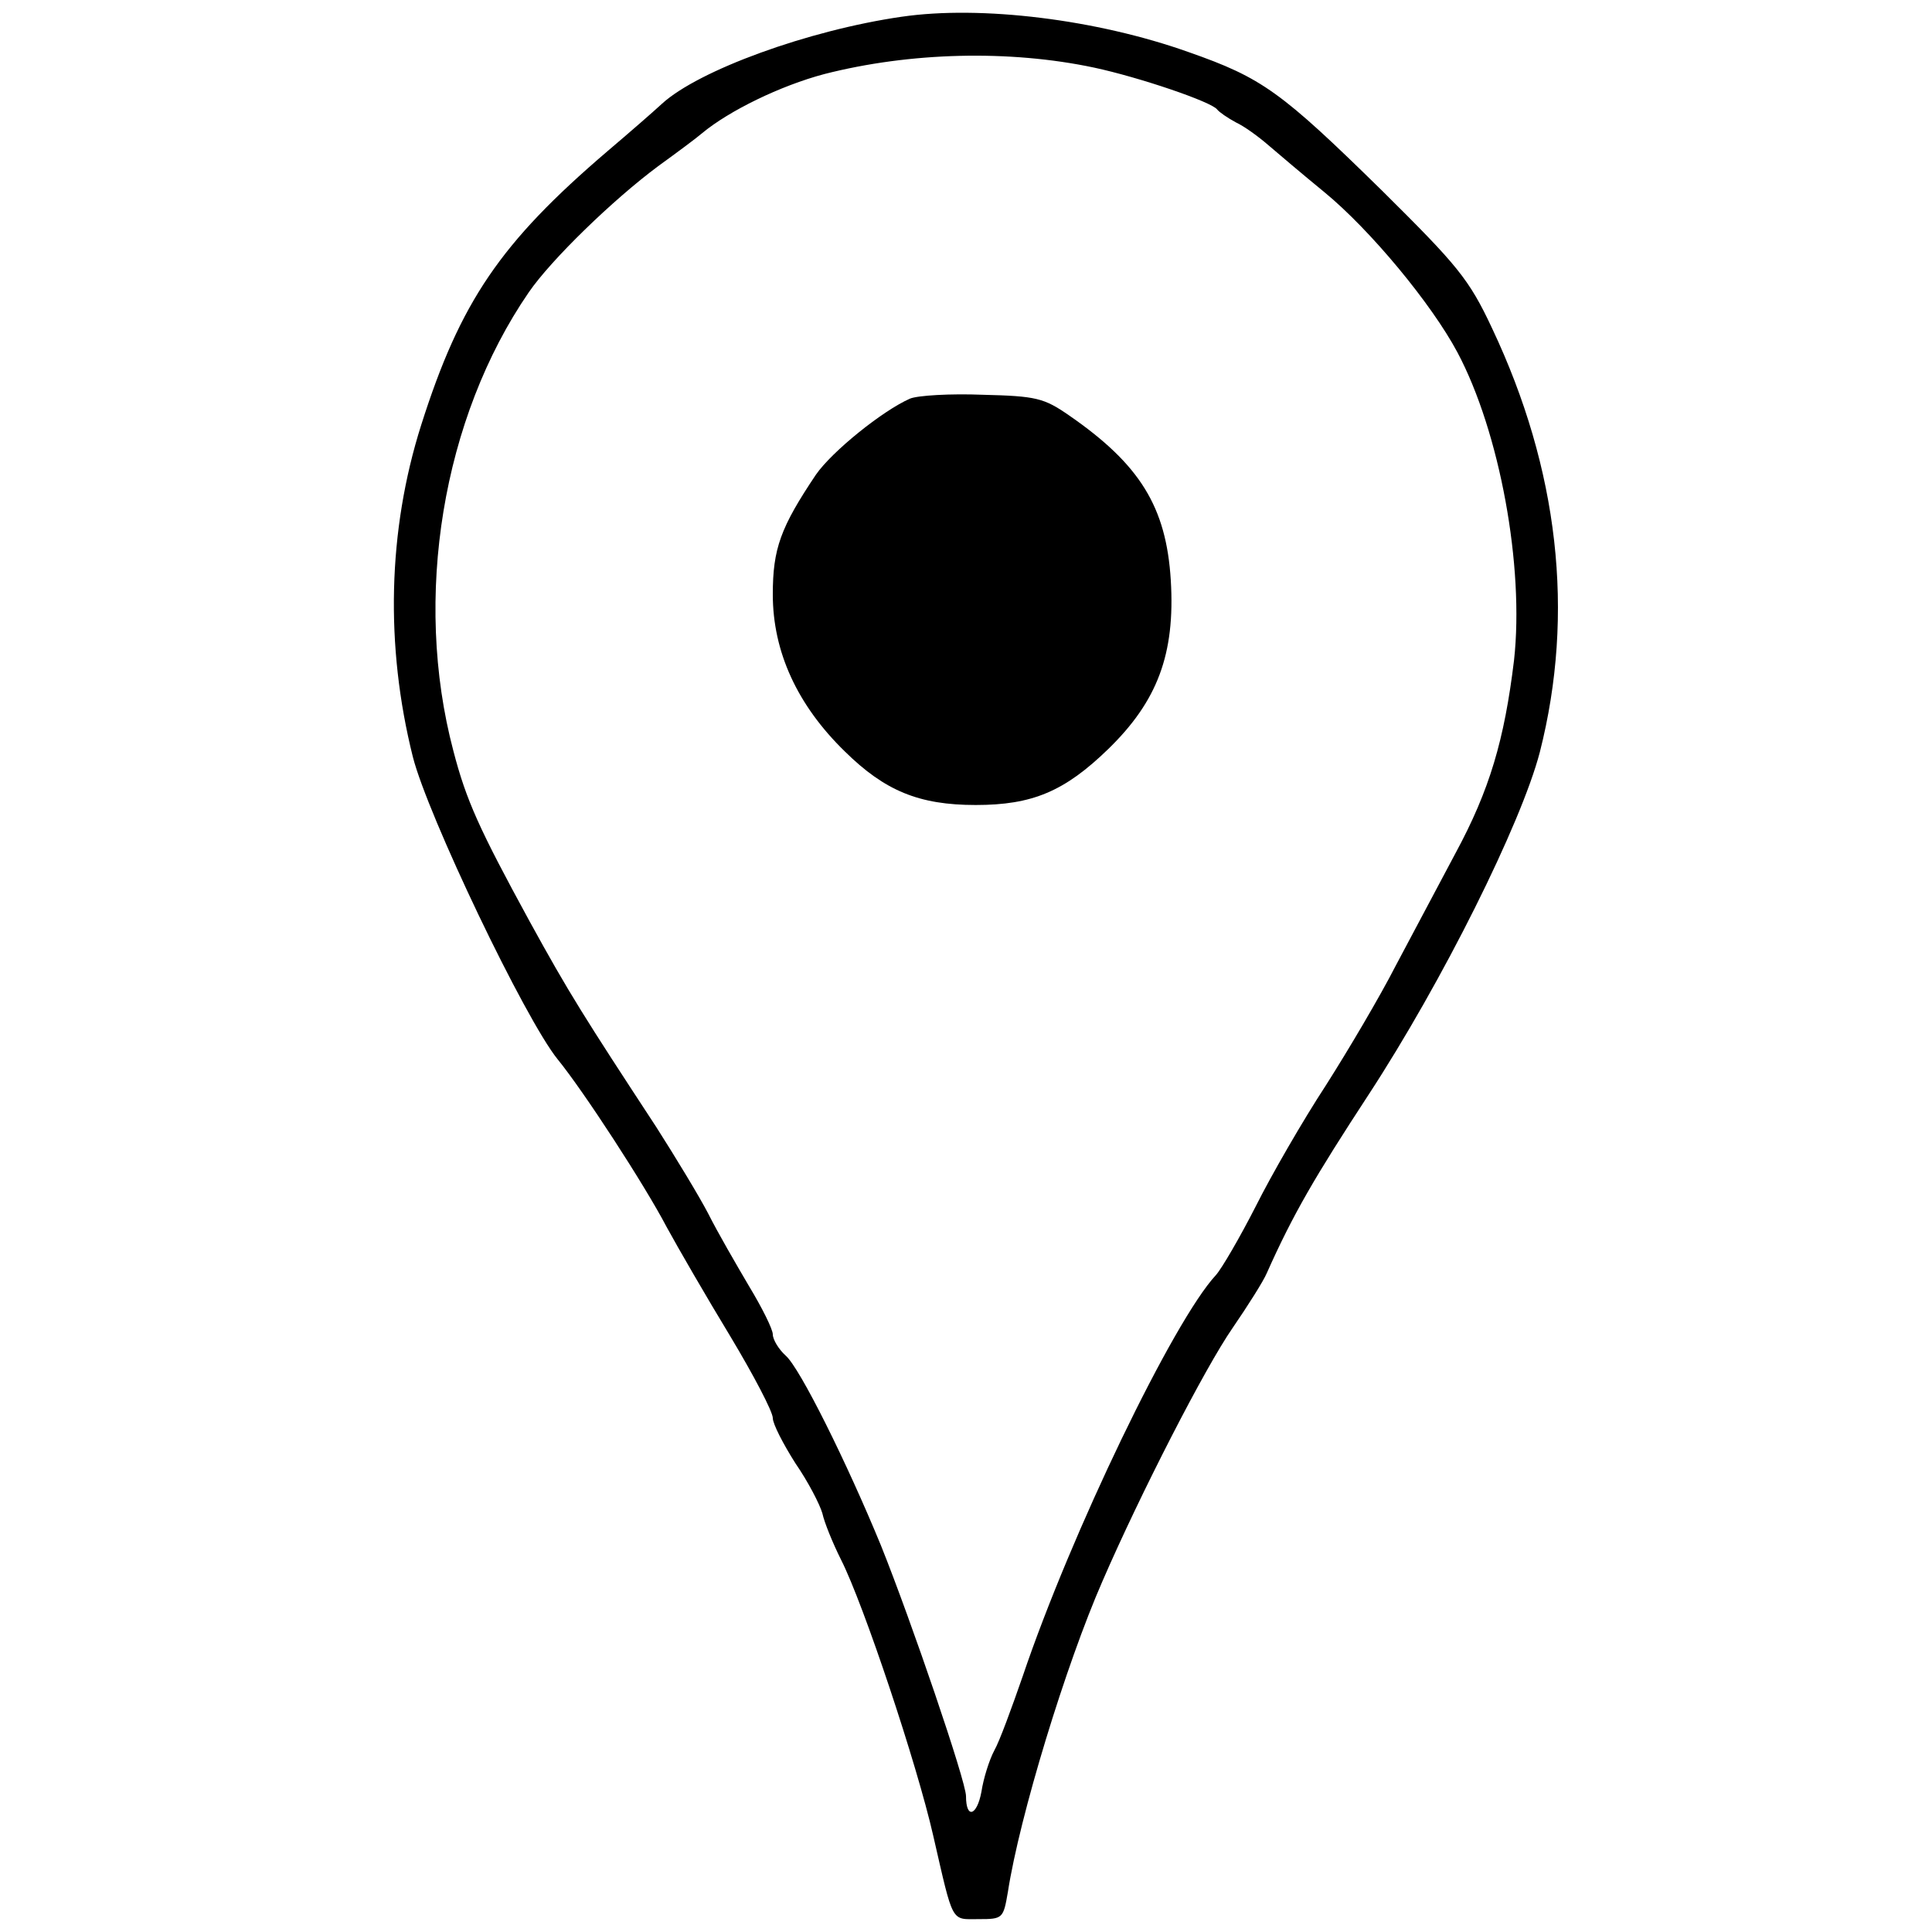 <?xml version="1.0" standalone="no"?>
<!DOCTYPE svg PUBLIC "-//W3C//DTD SVG 20010904//EN"
 "http://www.w3.org/TR/2001/REC-SVG-20010904/DTD/svg10.dtd">
<svg version="1.0" xmlns="http://www.w3.org/2000/svg"
 width="300pt" height="300pt" viewBox="0 0 300 300"
 preserveAspectRatio="xMidYMid meet">
<g transform="translate(0,300) scale(0.1,-0.1)"
fill="#000000" stroke="none">
<path d="M1400 2974 c-145 -21 -315 -83 -372 -135 -14 -13 -52 -46 -85 -74
-166 -142 -228 -233 -289 -425 -52 -164 -56 -343 -13 -515 23 -91 174 -407
225 -470 40 -49 135 -195 169 -260 18 -33 62 -109 99 -170 36 -60 66 -117 66
-127 0 -9 16 -40 35 -70 20 -29 38 -64 42 -78 3 -14 16 -46 29 -72 35 -69 118
-318 143 -428 32 -139 27 -130 71 -130 37 0 38 1 45 42 18 117 90 353 147 483
59 136 159 331 202 393 24 35 48 73 53 85 41 92 75 150 158 277 115 176 237
421 266 532 55 216 29 440 -74 658 -36 77 -54 98 -171 214 -157 154 -186 175
-300 215 -143 51 -323 73 -446 55z m299 -79 c70 -15 182 -53 191 -65 3 -4 16
-13 29 -20 13 -6 35 -22 50 -35 14 -12 54 -46 87 -73 72 -59 167 -174 207
-249 66 -124 104 -333 88 -478 -15 -124 -38 -202 -91 -300 -26 -49 -68 -128
-93 -175 -24 -47 -73 -130 -108 -185 -36 -55 -85 -140 -109 -188 -25 -49 -53
-97 -62 -107 -66 -71 -225 -401 -300 -623 -17 -49 -36 -101 -44 -115 -8 -15
-17 -44 -20 -64 -7 -38 -24 -43 -24 -7 0 23 -85 272 -132 389 -53 129 -126
276 -148 295 -11 10 -20 25 -20 33 0 8 -17 42 -37 75 -20 34 -49 84 -63 112
-14 27 -51 88 -81 135 -112 171 -135 207 -197 320 -78 143 -98 187 -118 264
-63 238 -17 517 117 712 35 51 131 144 201 196 29 21 60 44 68 51 42 35 122
74 190 92 133 34 287 38 419 10z"/>
<path d="M1413 2381 c-43 -19 -121 -82 -146 -118 -55 -82 -67 -115 -67 -186 0
-89 38 -172 112 -244 62 -61 115 -83 203 -83 88 0 138 21 206 87 76 74 104
147 97 262 -7 114 -48 180 -158 256 -39 27 -51 30 -134 32 -50 2 -101 -1 -113
-6z"/>
</g>
</svg>
